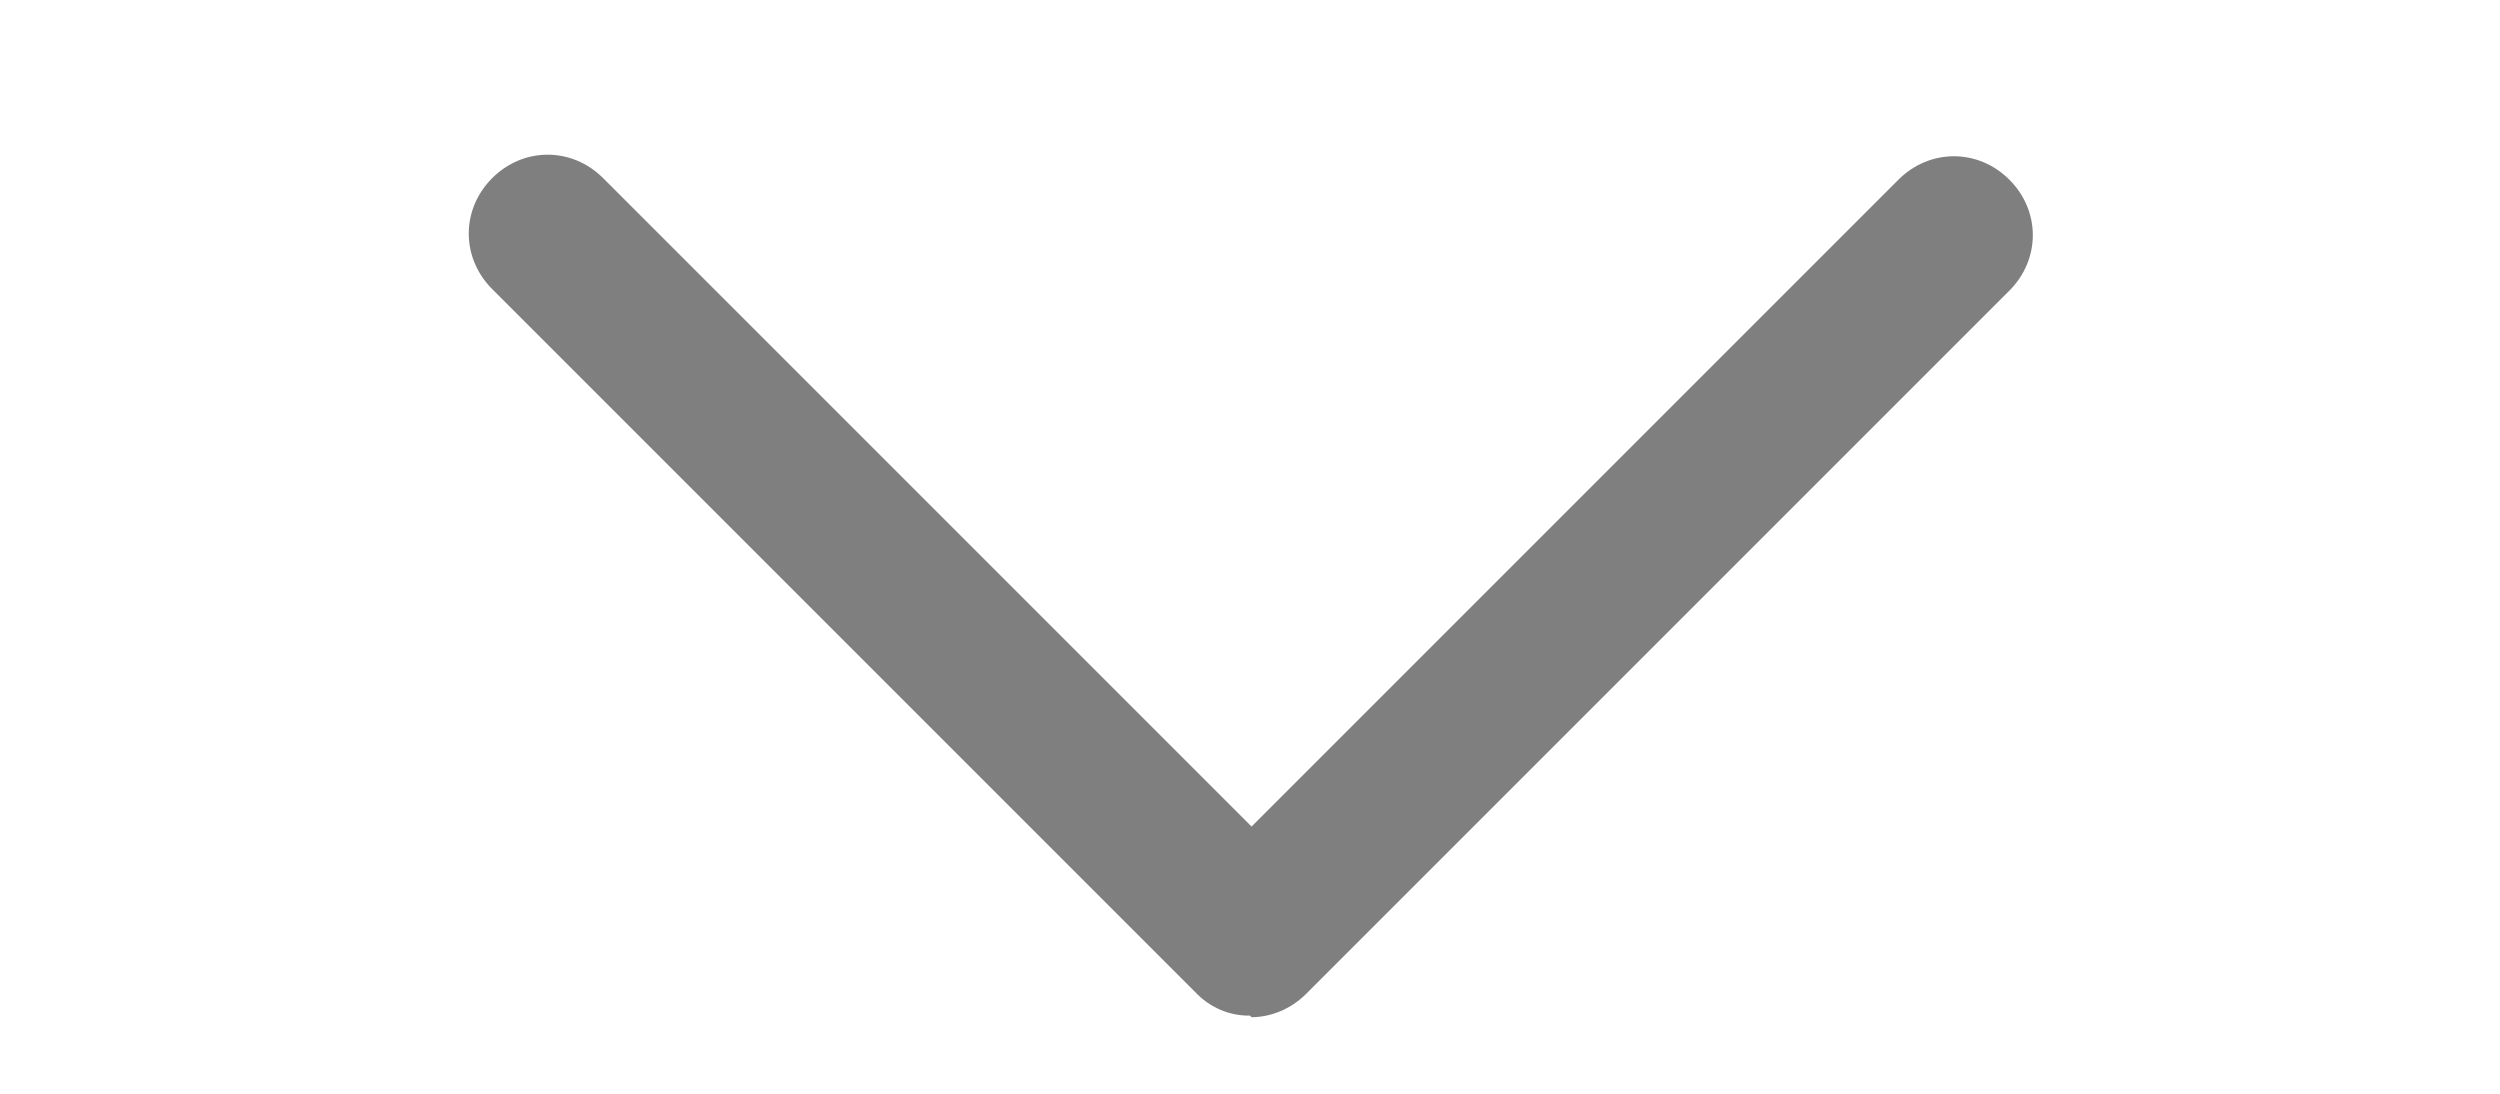 <svg width="16" height="7" viewBox="0 0 16 7" fill="none" xmlns="http://www.w3.org/2000/svg">
<path d="M8 6.5C7.934 6.501 7.869 6.488 7.809 6.462C7.749 6.436 7.695 6.398 7.65 6.35L3.15 1.85C2.95 1.65 2.95 1.34 3.15 1.14C3.35 0.94 3.66 0.94 3.86 1.14L8.01 5.29L12.15 1.15C12.35 0.95 12.66 0.95 12.86 1.15C13.06 1.35 13.06 1.66 12.86 1.86L8.36 6.36C8.26 6.46 8.13 6.51 8.01 6.51L8 6.5Z" fill="#7F7F7F"/>
</svg>
